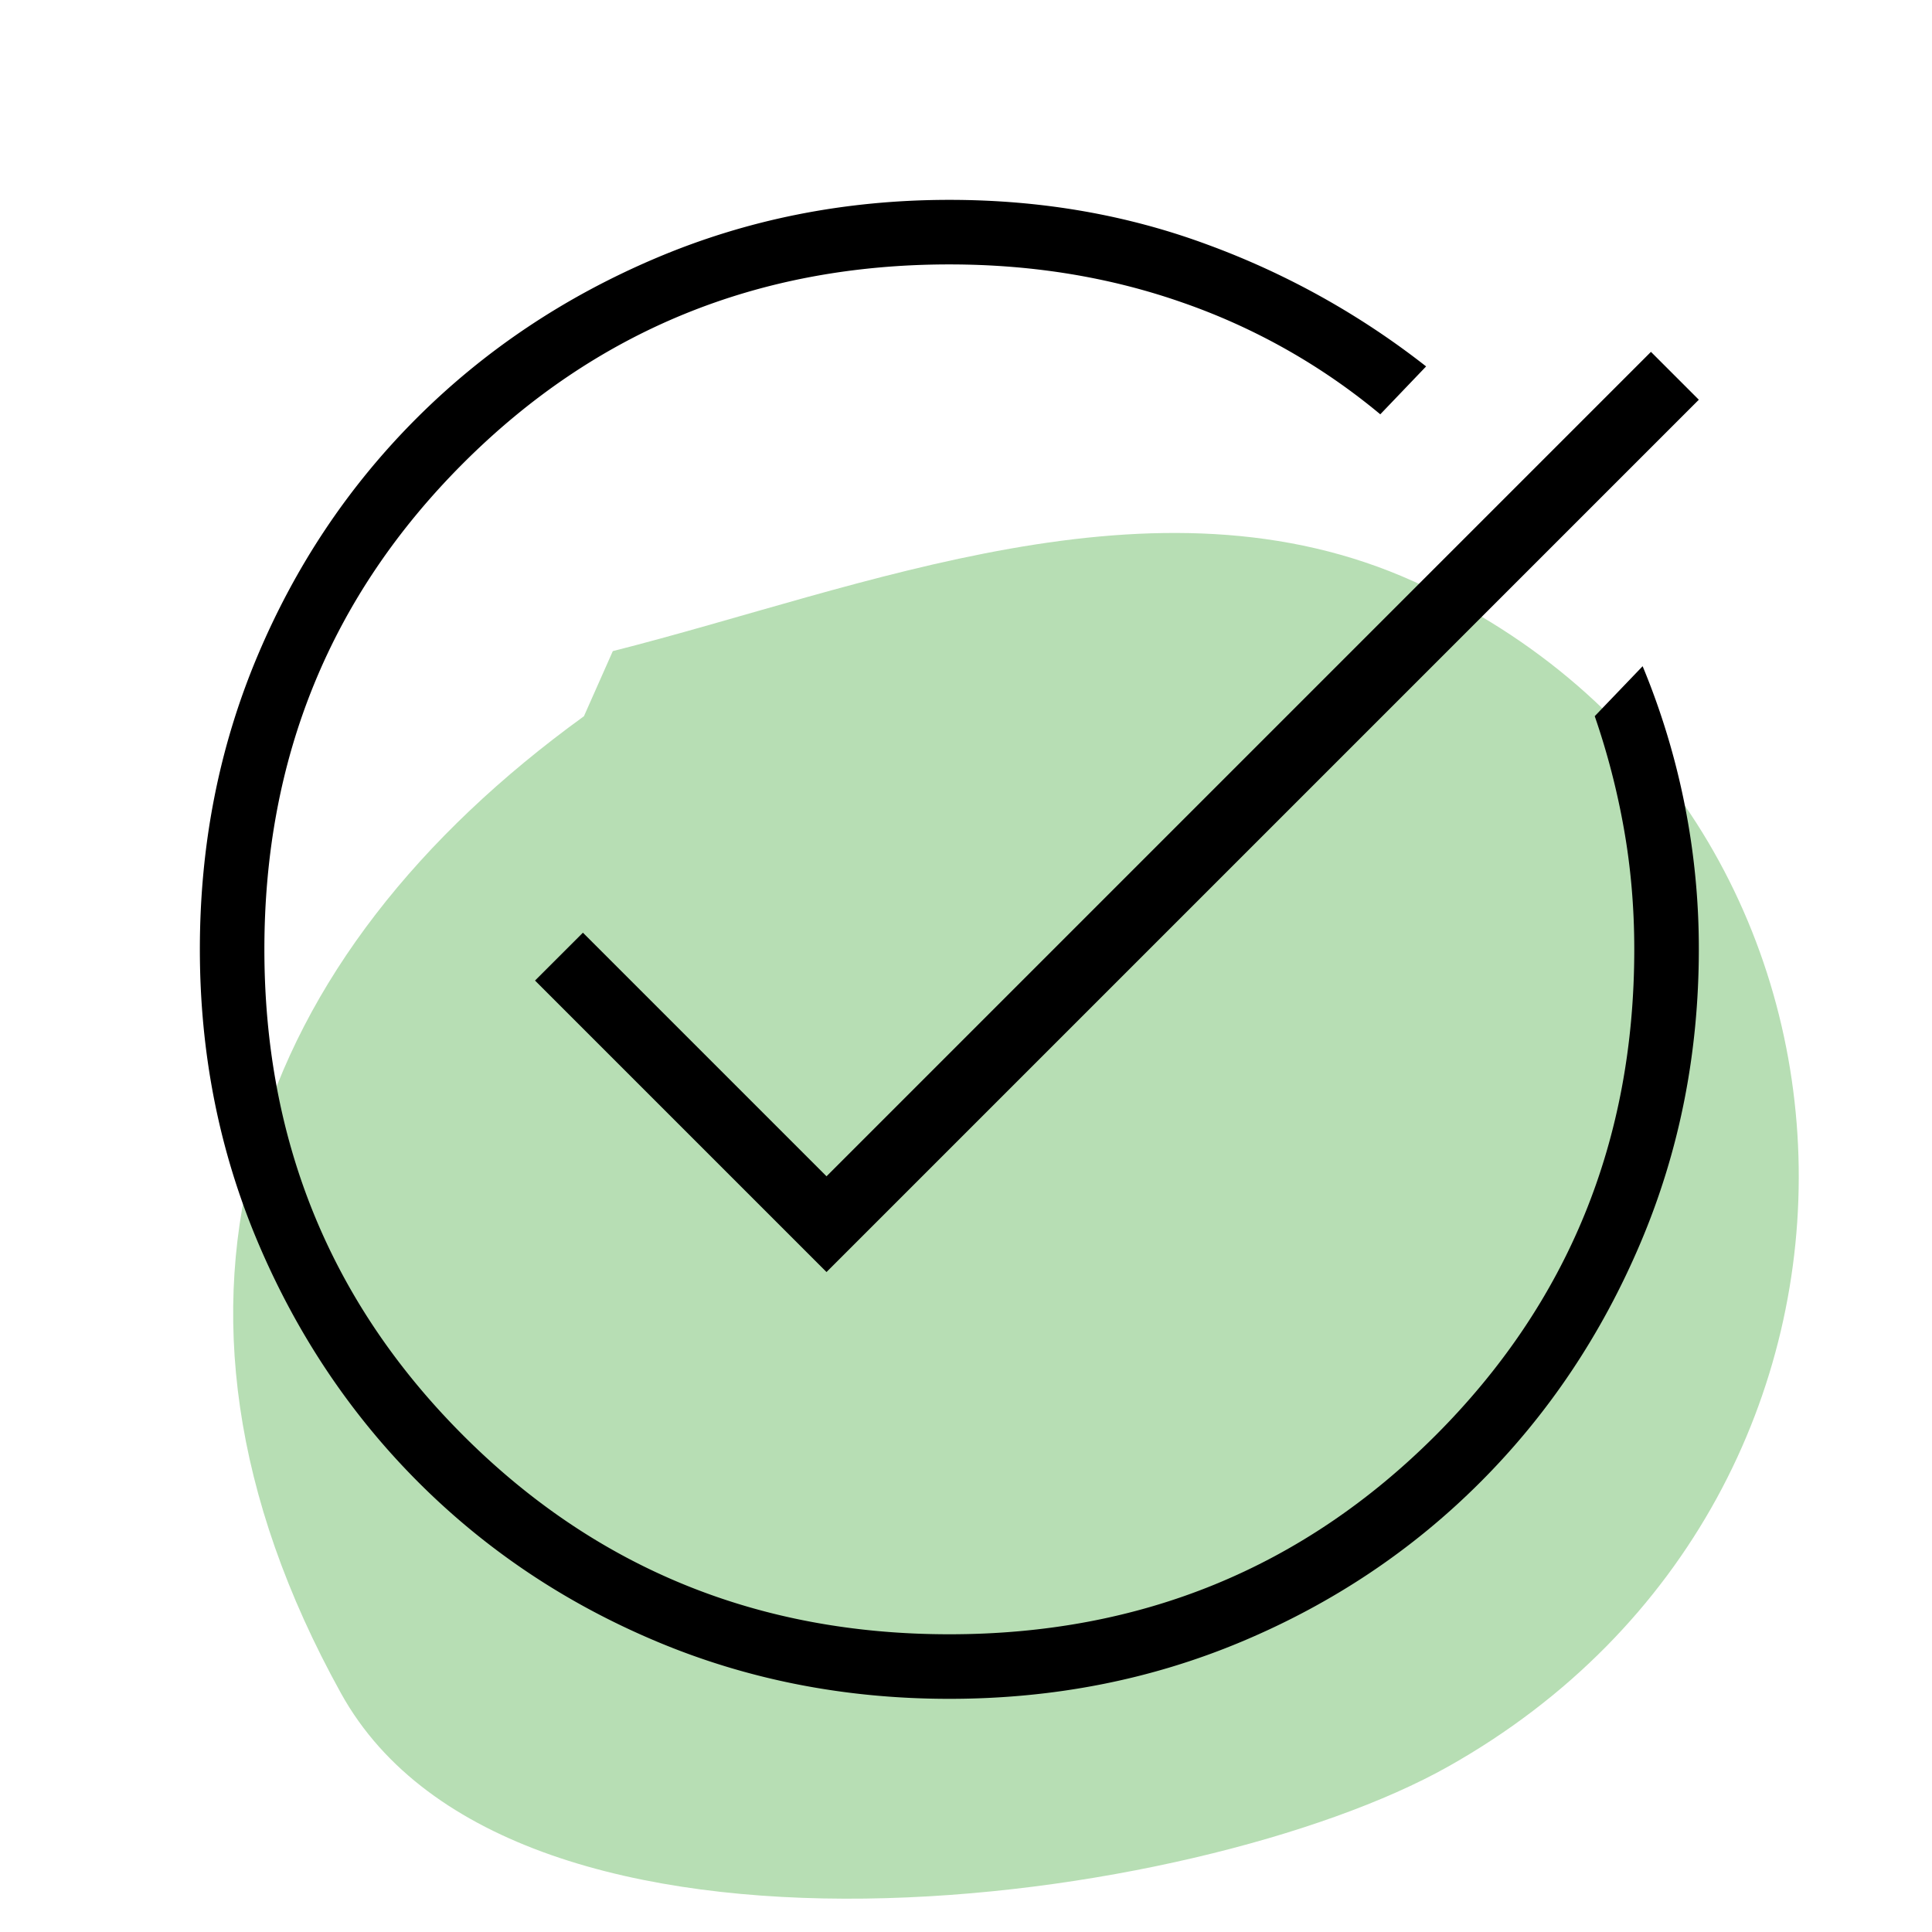<svg width="58" height="58" xmlns="http://www.w3.org/2000/svg"><g fill="none" fill-rule="evenodd"><path d="M0 0h58v58H0z"/><path d="M18.397 19.547c7.498-1.896 16.28-5.609 24.059-2.085C57.313 24.19 58.02 44.857 43.47 53.036c-7.483 4.207-28.09 7.089-33.233-2.202-6.579-11.886-2.623-22.151 7.293-29.332l.867-1.955Z" fill="#B7DEB4" fill-rule="nonzero"/><path d="M28.5 51c-3.125 0-6.052-.573-8.781-1.719-2.73-1.146-5.115-2.74-7.157-4.781-2.041-2.042-3.645-4.438-4.812-7.188C6.583 34.563 6 31.625 6 28.5c0-3.125.573-6.052 1.719-8.781 1.146-2.73 2.74-5.115 4.781-7.157 2.042-2.041 4.438-3.645 7.188-4.812C22.438 6.583 25.375 6 28.5 6c2.75 0 5.333.448 7.75 1.344A24.041 24.041 0 0 1 42.813 11l-1.376 1.438a19.02 19.02 0 0 0-5.906-3.344C33.344 8.323 31 7.938 28.5 7.938c-5.75 0-10.615 1.99-14.594 5.968-3.979 3.98-5.969 8.844-5.969 14.594s1.99 10.615 5.97 14.594c3.978 3.979 8.843 5.968 14.593 5.968s10.615-1.99 14.594-5.968c3.979-3.98 5.968-8.844 5.968-14.594 0-1.25-.104-2.458-.312-3.625a22.267 22.267 0 0 0-.875-3.375l1.438-1.5A22.103 22.103 0 0 1 51 28.5c-.001 3.125-.584 6.063-1.751 8.813-1.167 2.75-2.77 5.145-4.813 7.187-2.041 2.042-4.427 3.635-7.156 4.781S31.625 51 28.5 51Zm-3.688-12.813-8.75-8.75L17.5 28l7.313 7.313 24.75-24.75L51 12 24.812 38.188Z" fill="#000" fill-rule="nonzero"/></g></svg>